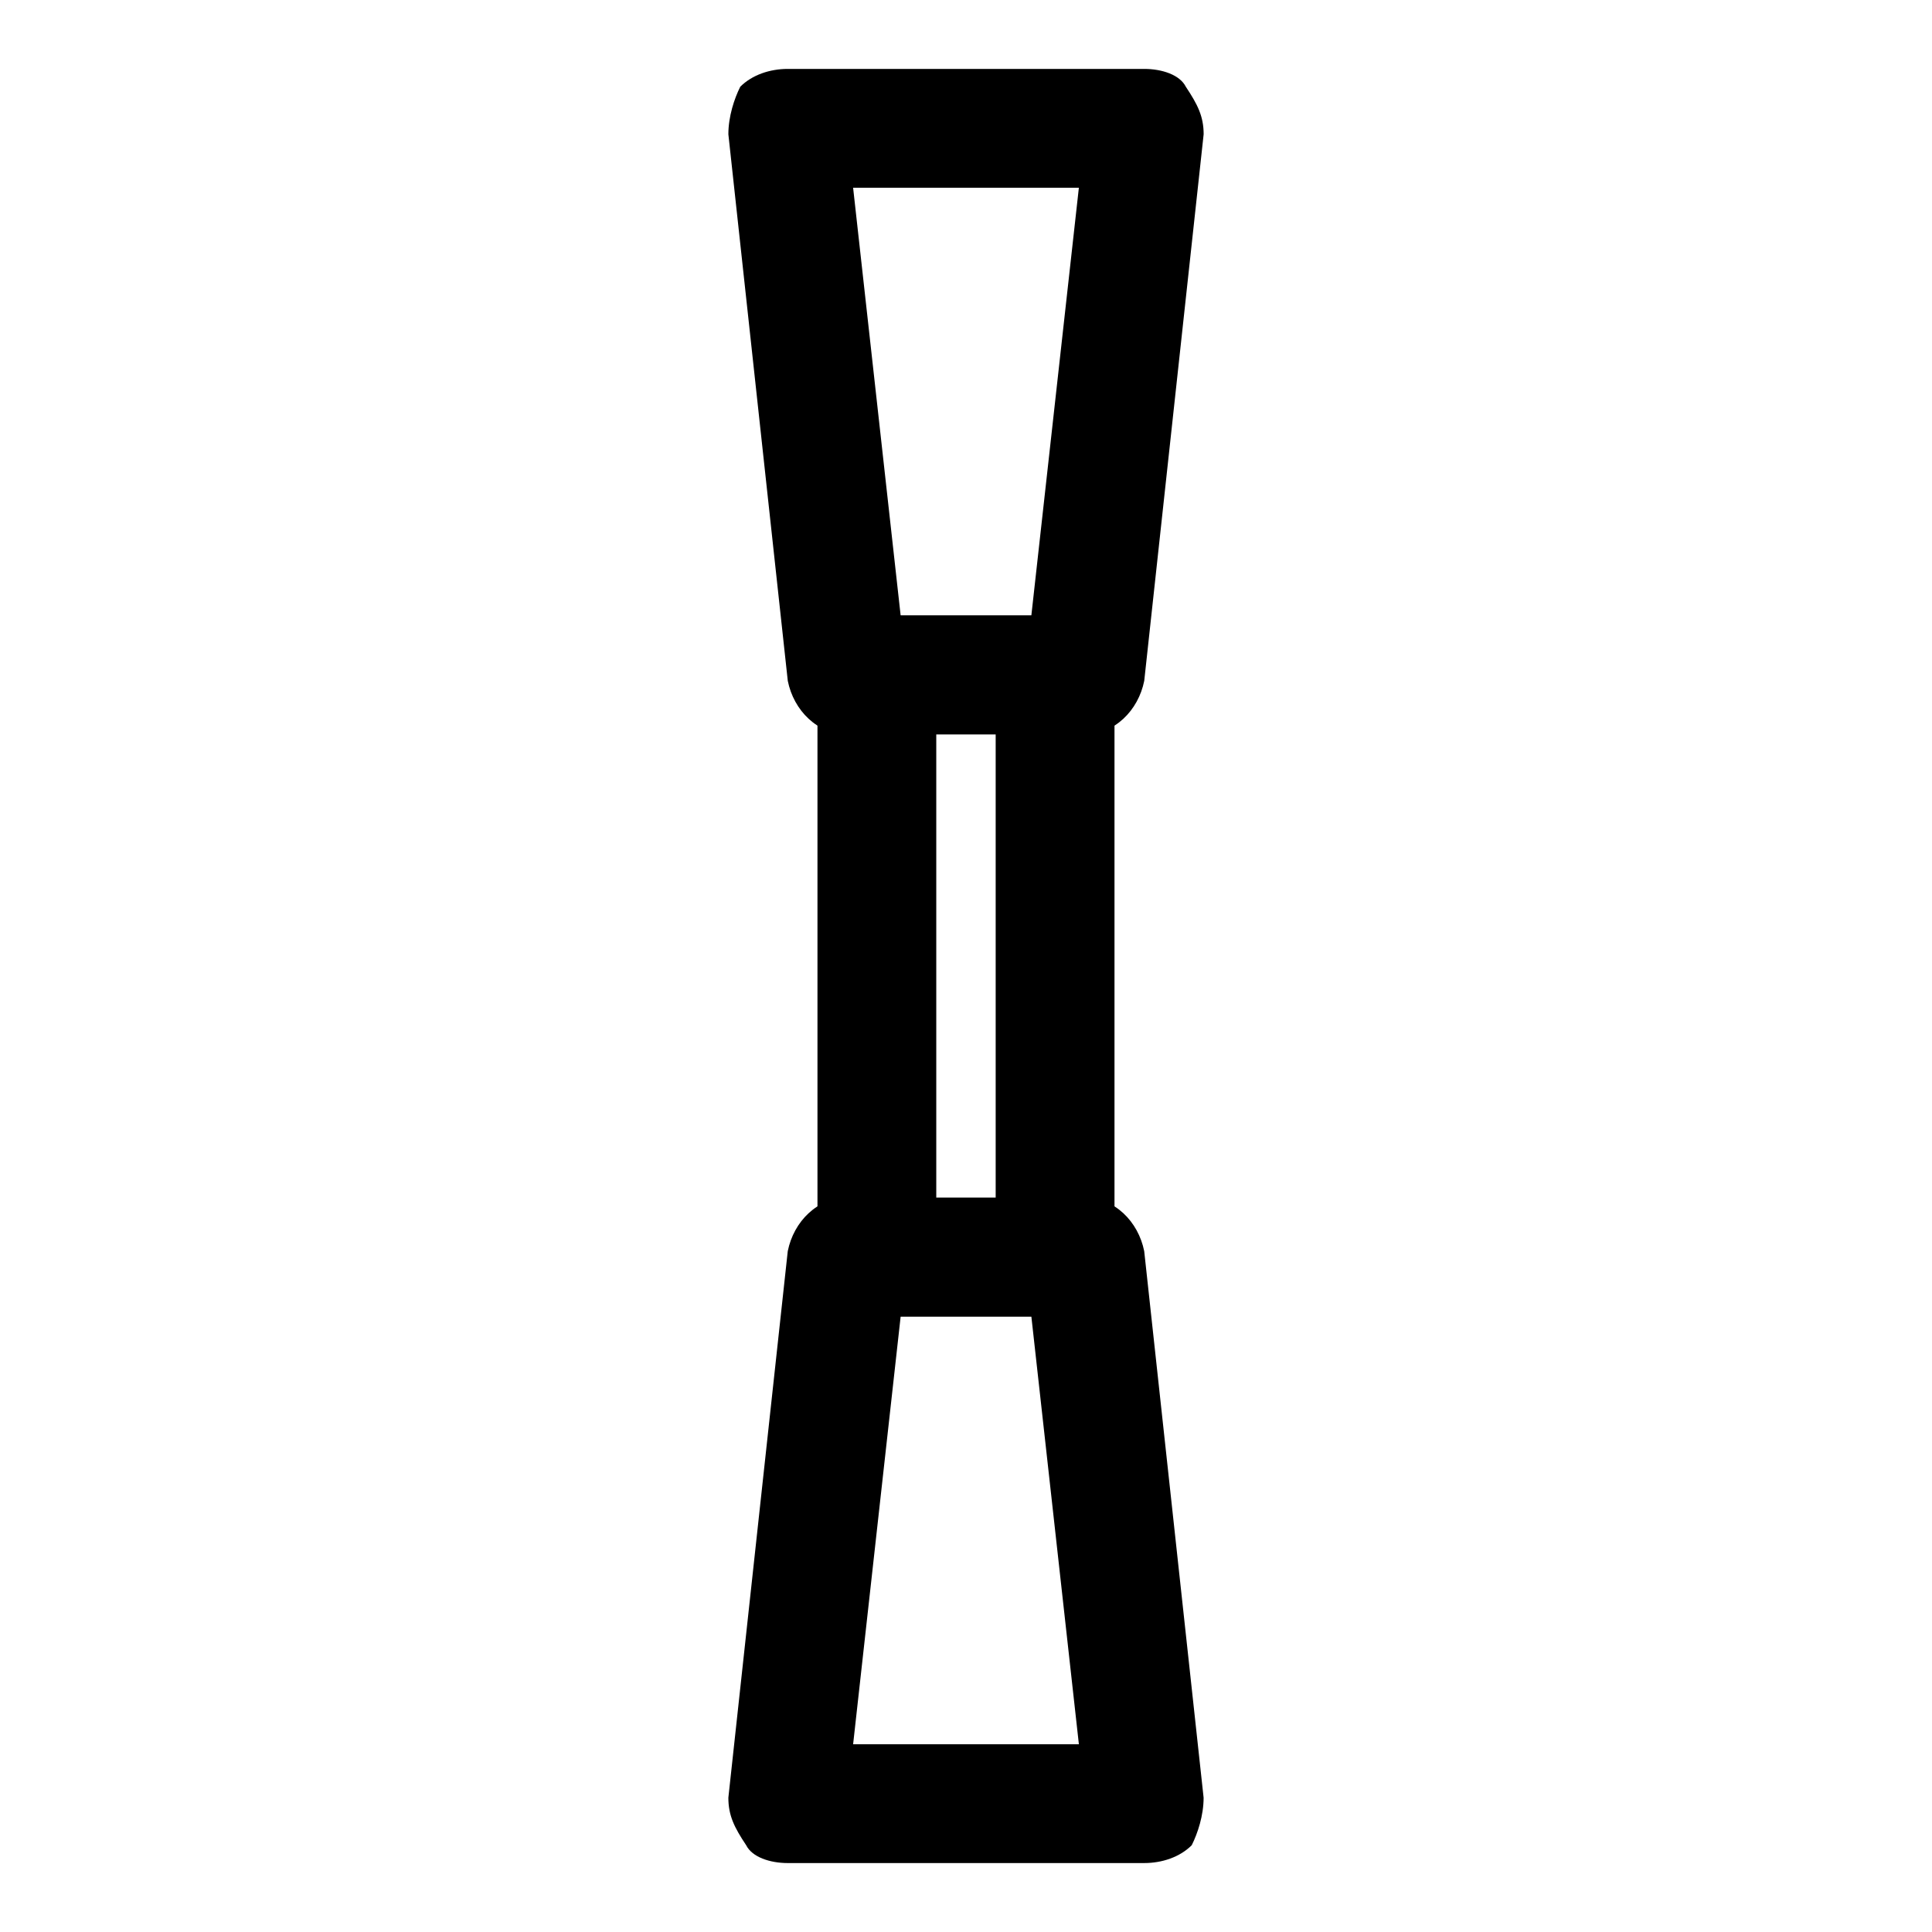 <?xml version="1.0" encoding="UTF-8"?>
<!-- Uploaded to: ICON Repo, www.svgrepo.com, Generator: ICON Repo Mixer Tools -->
<svg fill="#000000" width="800px" height="800px" version="1.1" viewBox="144 144 512 512" xmlns="http://www.w3.org/2000/svg">
 <g>
  <path d="m431.49 338.6h-62.977c-7.871 0-14.168-6.297-15.742-14.168l-15.746-144.85c0-4.723 1.574-9.445 3.148-12.594 3.148-3.152 7.871-4.727 12.594-4.727h94.465c4.723 0 9.445 1.574 11.02 4.723 3.148 4.727 4.727 7.875 4.727 12.598l-15.742 144.84c-1.578 7.875-7.875 14.172-15.746 14.172zm-48.809-31.488h34.637l12.594-113.36h-59.828z"/>
  <path d="m447.23 637.73h-94.465c-4.723 0-9.445-1.574-11.02-4.723-3.148-4.723-4.723-7.875-4.723-12.598l15.742-144.84c1.574-7.871 7.871-14.168 15.742-14.168h62.977c7.871 0 14.168 6.297 15.742 14.168l15.742 144.84c0 4.723-1.574 9.445-3.148 12.594-3.144 3.152-7.867 4.727-12.59 4.727zm-77.145-31.488h59.828l-12.594-113.36h-34.637z"/>
  <path d="m423.61 492.89h-47.23c-9.445 0-15.742-6.297-15.742-15.742v-154.29c0-9.445 6.297-15.742 15.742-15.742h47.23c9.445 0 15.742 6.297 15.742 15.742v154.29c0.004 9.445-6.293 15.742-15.742 15.742zm-31.488-31.488h15.742v-122.8h-15.742z"/>
 </g>
</svg>
